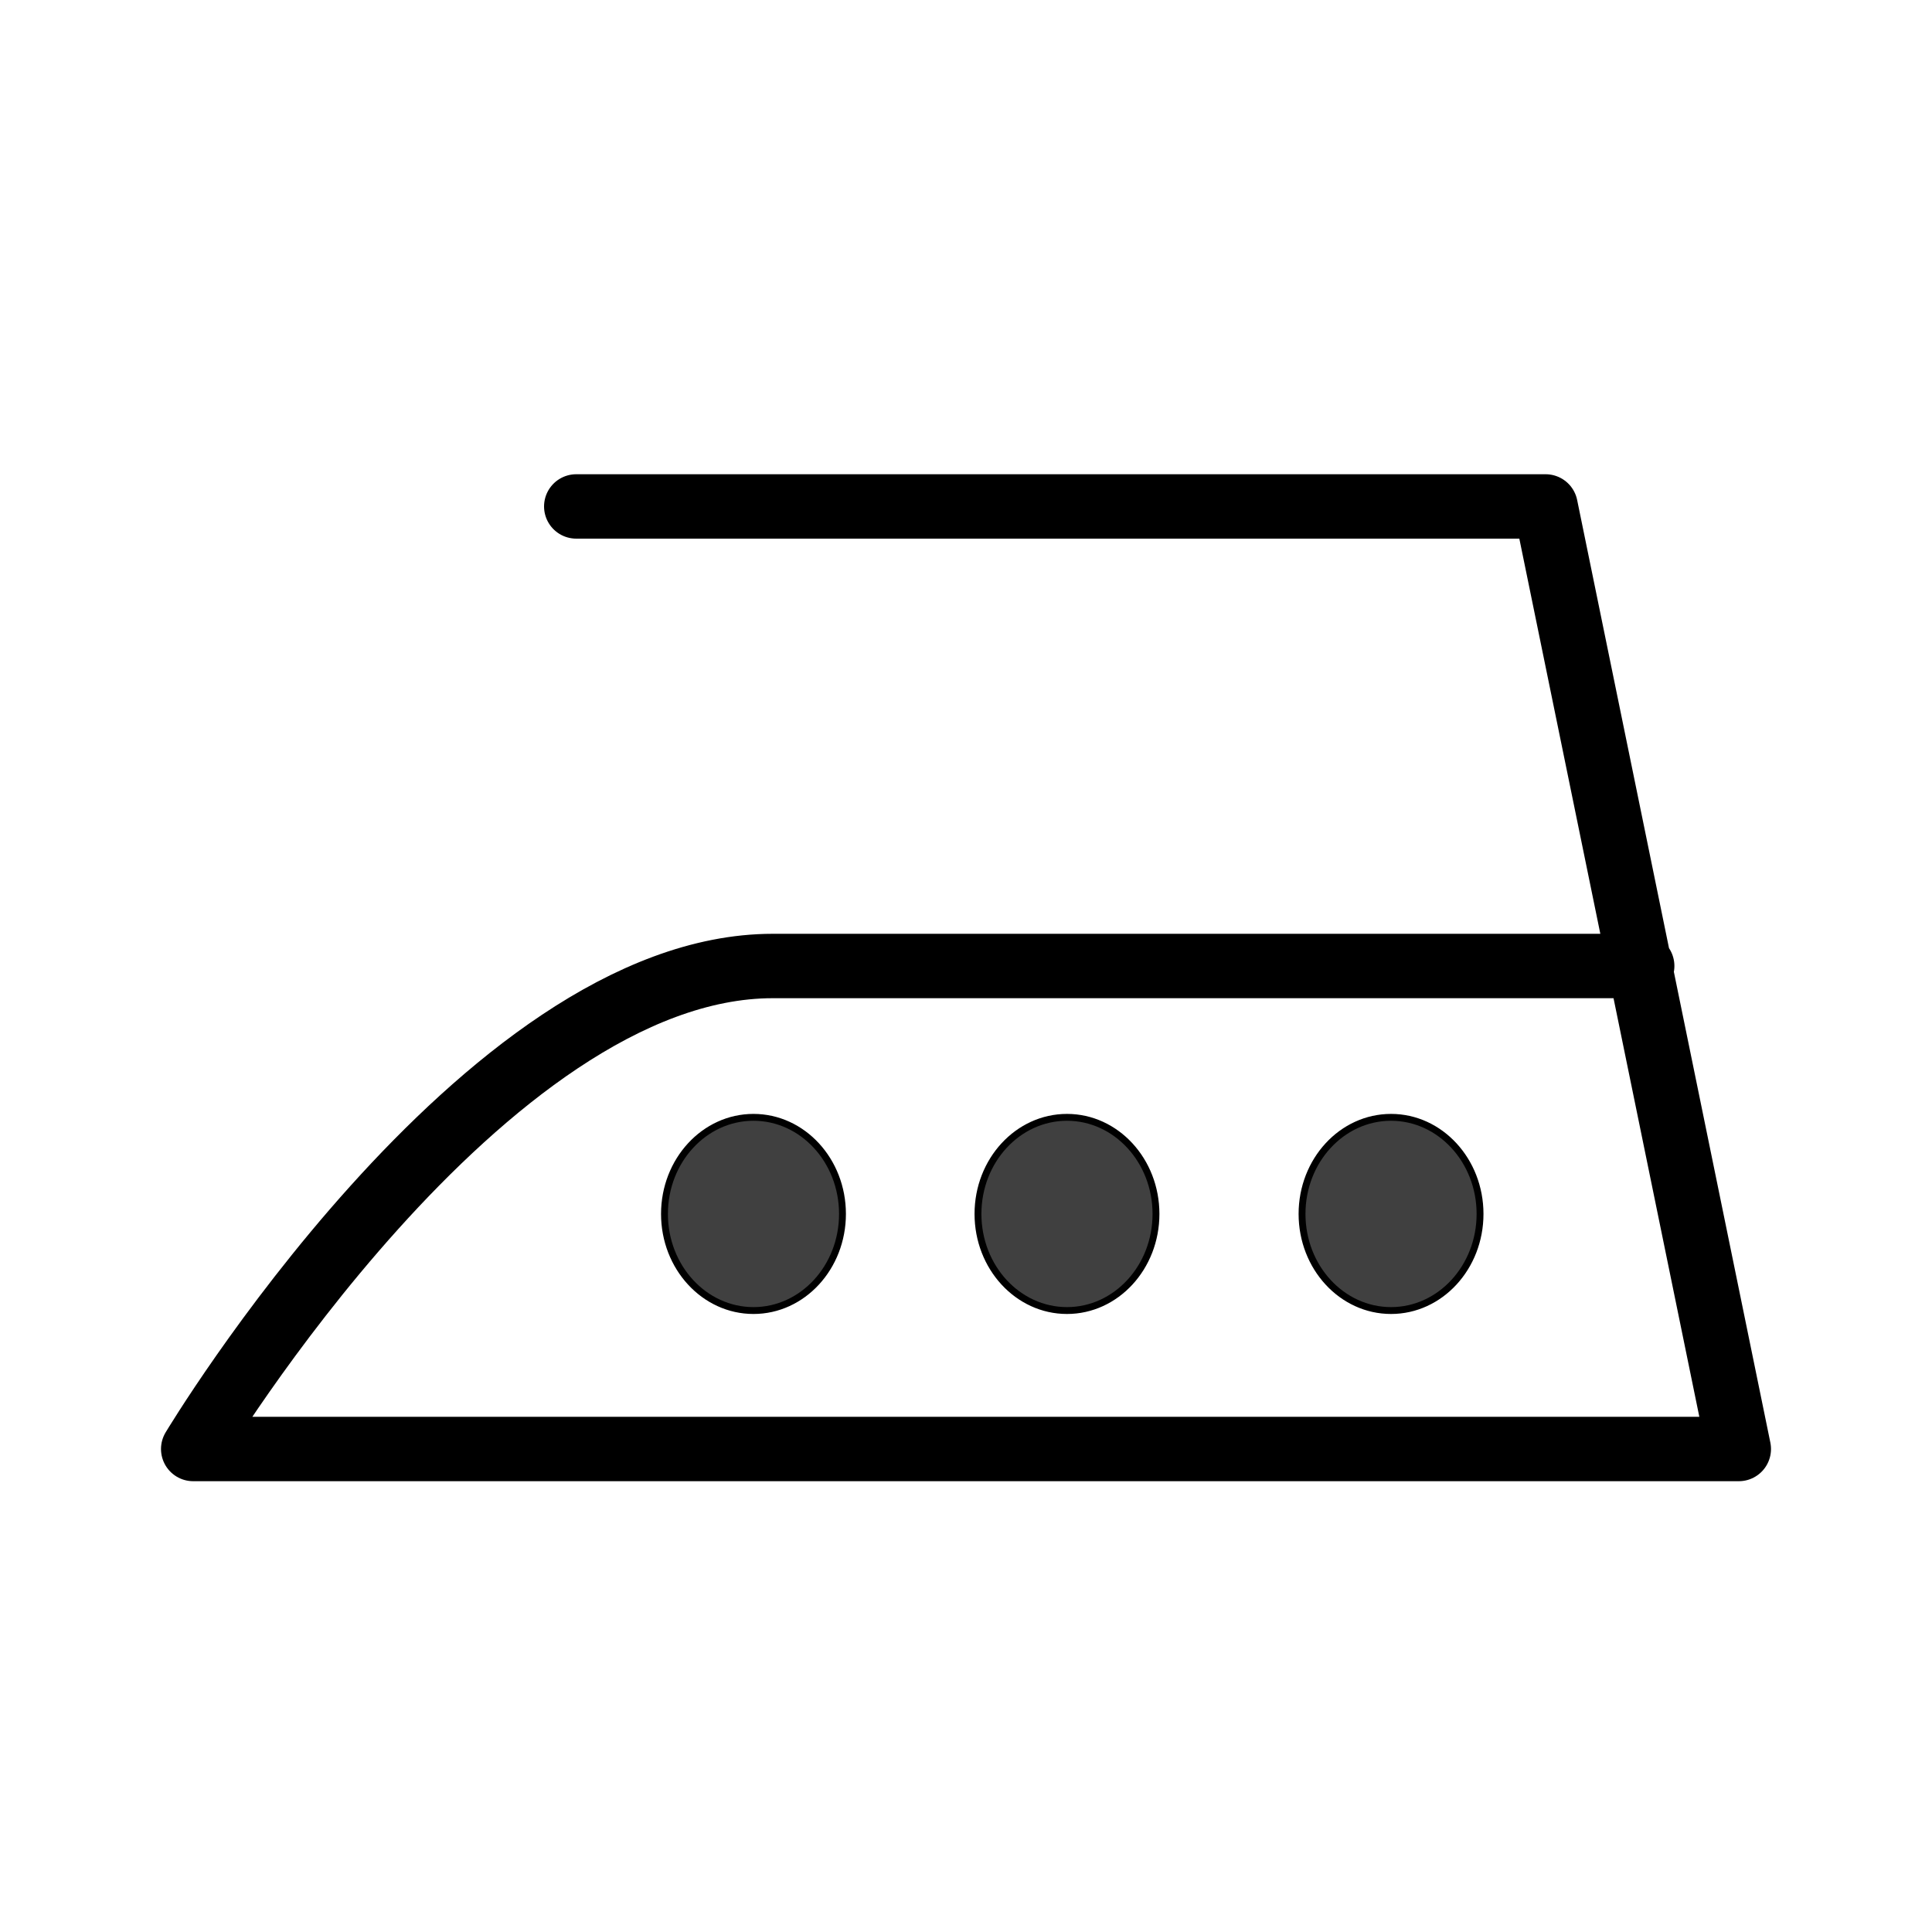 <?xml version="1.0" encoding="UTF-8" standalone="no"?>
<!-- Created with Inkscape (http://www.inkscape.org/) -->
<svg
   xmlns:svg="http://www.w3.org/2000/svg"
   xmlns="http://www.w3.org/2000/svg"
   version="1.0"
   x="0"
   y="0"
   width="375"
   height="375"
   id="svg559">
  <defs
     id="defs561">
    <linearGradient
       id="linearGradient1651">
      <stop
         style="stop-color:#000000;stop-opacity:1"
         offset="0"
         id="stop1652" />
      <stop
         style="stop-color:#ffffff;stop-opacity:1"
         offset="1"
         id="stop1653" />
    </linearGradient>
  </defs>
  <path
     d="M 111.85,98.299 L 300,98.299 L 337.5,281.25 L 37.5,281.25 C 37.5,281.25 93.75,187.5 150,187.5 C 206.25,187.5 318.75,187.5 318.75,187.5"
     style="fill:none;fill-opacity:0.75;fill-rule:evenodd;stroke:#000000;stroke-width:12.5;stroke-linecap:round;stroke-linejoin:round;stroke-miterlimit:4;stroke-opacity:1"
     id="path1648" />
  <path
     d="M 177.787,243.75 C 177.787,233.395 170.052,225 160.512,225 C 150.971,225 143.237,233.395 143.237,243.75 C 143.237,254.105 150.971,262.5 160.512,262.5 C 170.052,262.5 177.787,254.105 177.787,243.75 L 177.787,243.75 z "
     transform="translate(-14.262,-8.125)"
     style="fill:#000000;fill-opacity:0.75;fill-rule:evenodd;stroke:#000000;stroke-width:1pt;stroke-linecap:butt;stroke-linejoin:miter;stroke-opacity:1"
     id="path1649" />
  <path
     d="M 177.787,243.75 C 177.787,233.395 170.052,225 160.512,225 C 150.971,225 143.237,233.395 143.237,243.75 C 143.237,254.105 150.971,262.5 160.512,262.5 C 170.052,262.5 177.787,254.105 177.787,243.75 L 177.787,243.75 z "
     transform="translate(46.588,-8.125)"
     style="fill:#000000;fill-opacity:0.75;fill-rule:evenodd;stroke:#000000;stroke-width:1pt;stroke-linecap:butt;stroke-linejoin:miter;stroke-opacity:1"
     id="path1659" />
  <path
     d="M 177.787,243.75 C 177.787,233.395 170.052,225 160.512,225 C 150.971,225 143.237,233.395 143.237,243.75 C 143.237,254.105 150.971,262.5 160.512,262.5 C 170.052,262.5 177.787,254.105 177.787,243.75 L 177.787,243.75 z "
     transform="translate(109.488,-8.125)"
     style="fill:#000000;fill-opacity:0.75;fill-rule:evenodd;stroke:#000000;stroke-width:1pt;stroke-linecap:butt;stroke-linejoin:miter;stroke-opacity:1"
     id="path1660" />
</svg>
